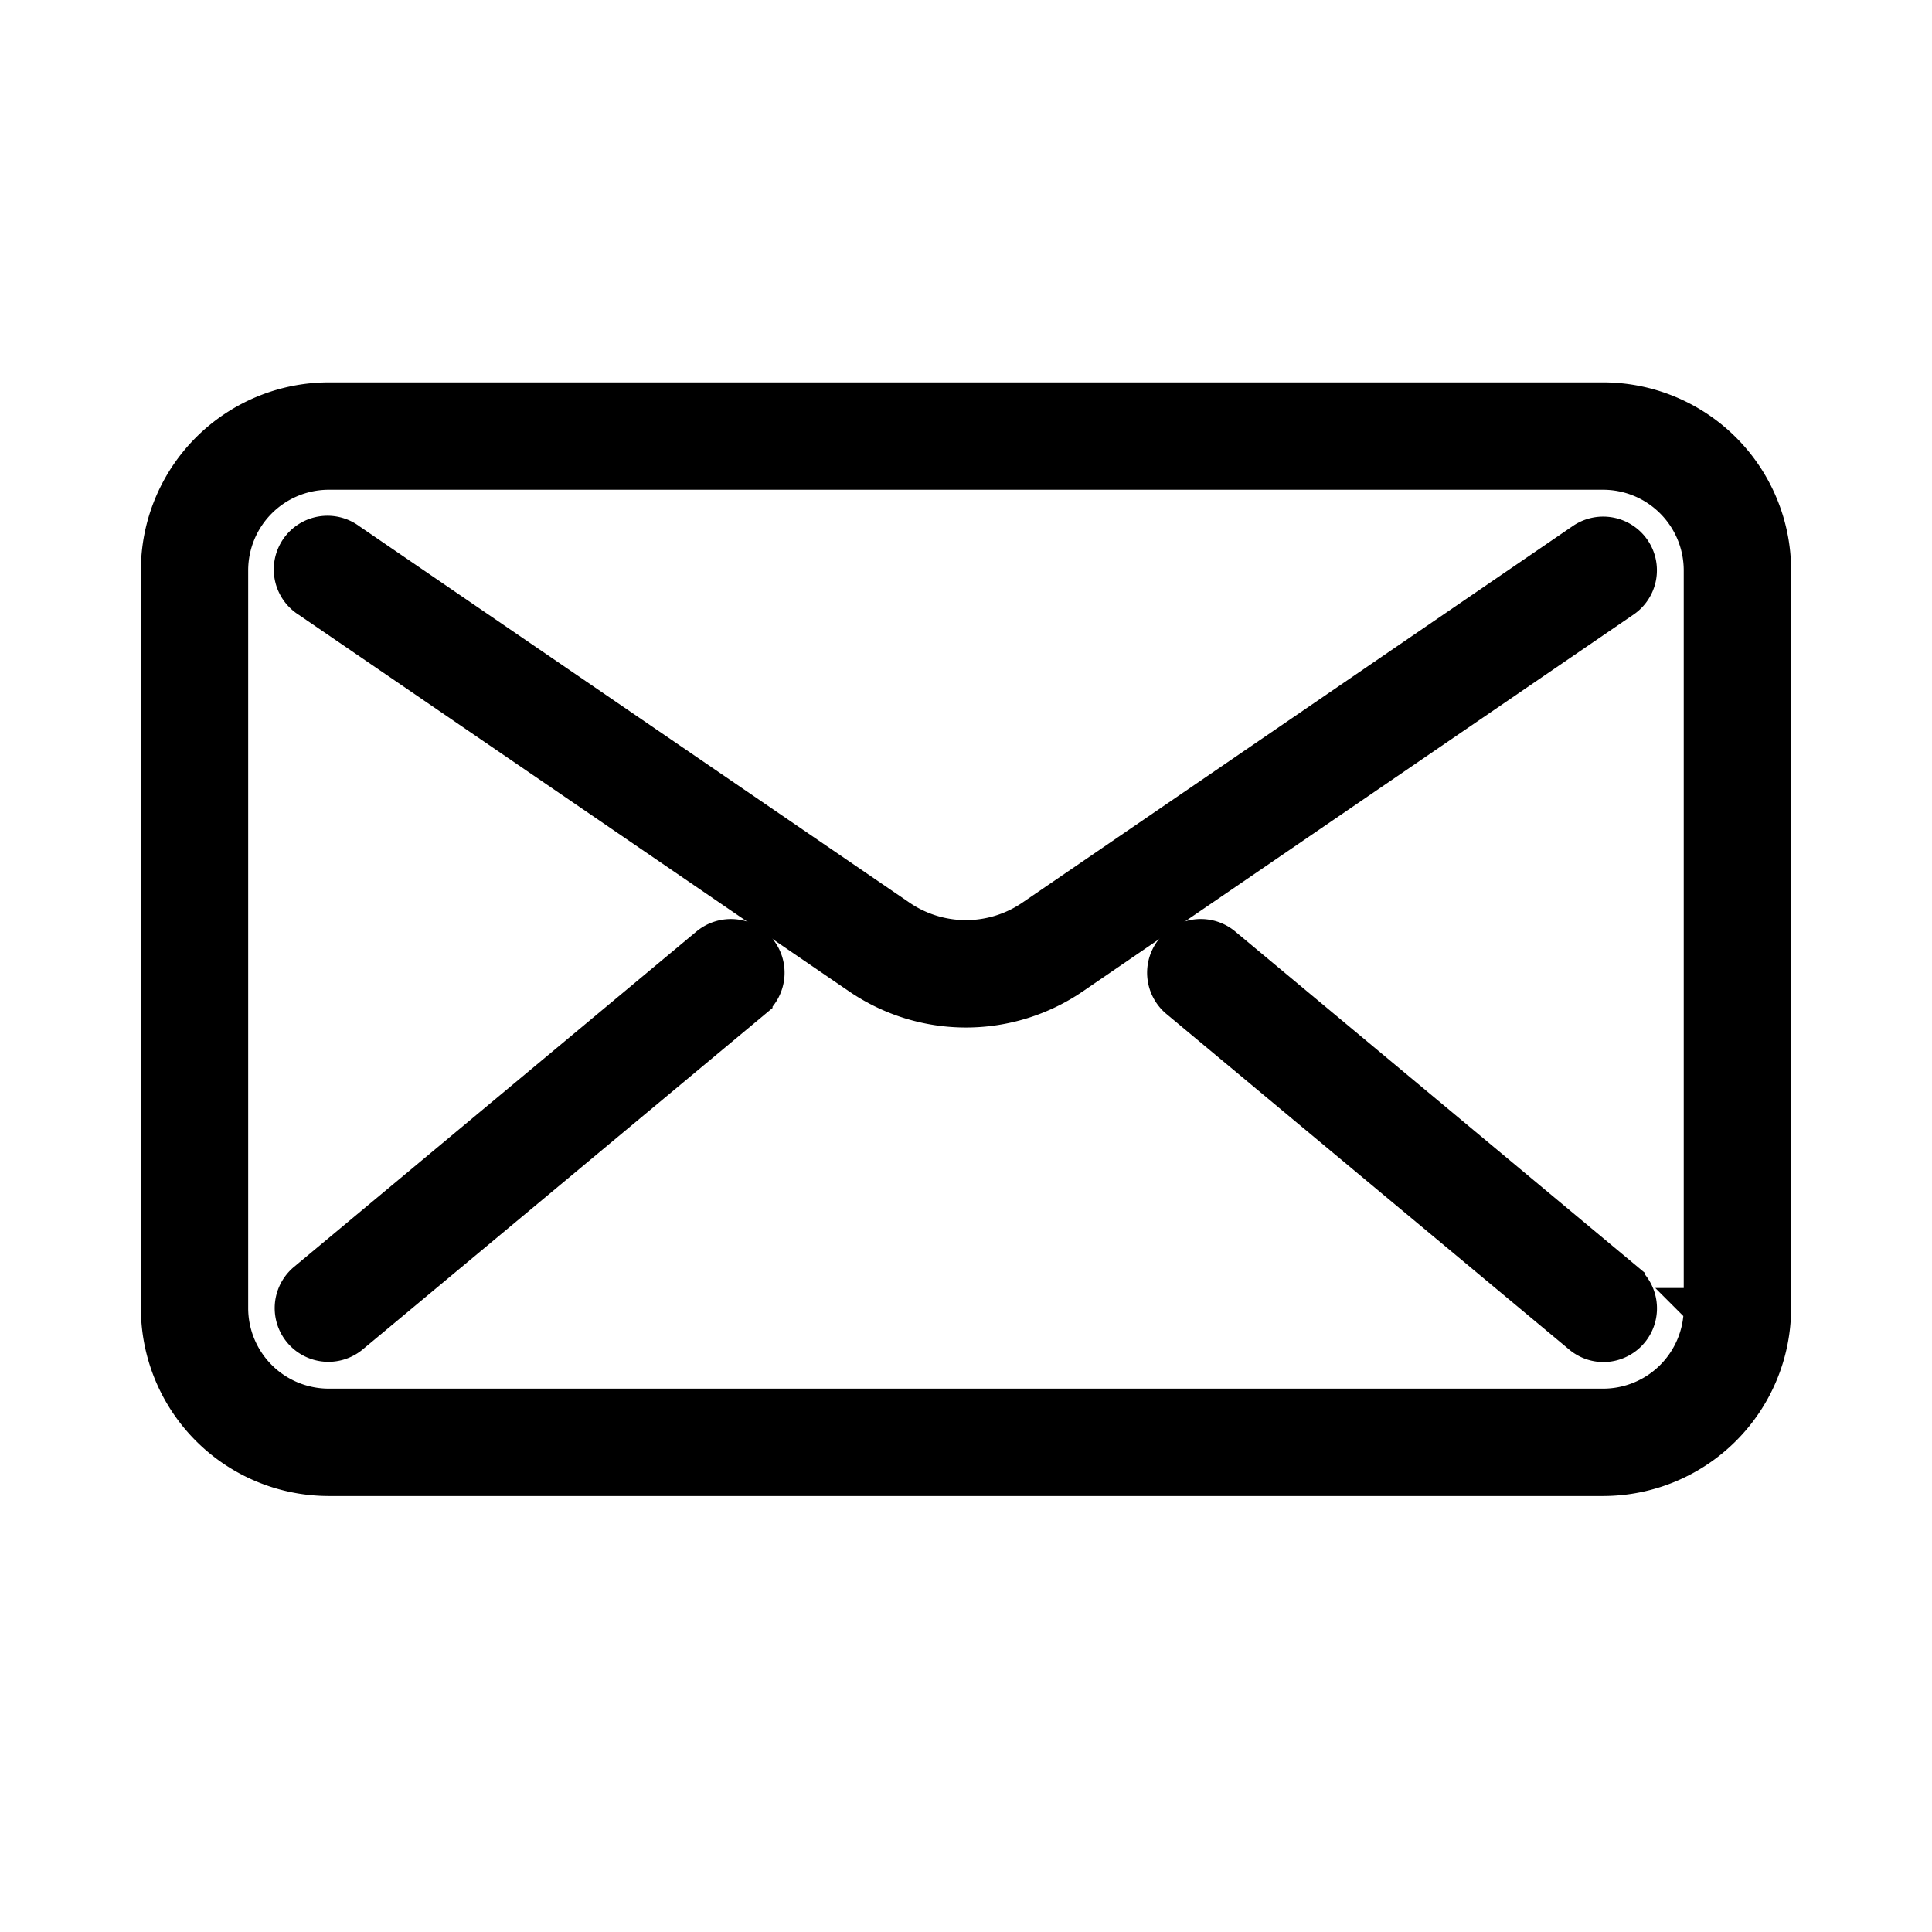 <svg xmlns="http://www.w3.org/2000/svg" id="email" width="24" height="24" viewBox="0 0 24 24">
    <defs>
        <style>
            .cls-1{stroke:#000;stroke-width:.5px}
        </style>
    </defs>
    <g id="Group_1135" transform="translate(-244 -244.333)">
        <g id="Group_1128">
            <g id="Group_1127">
                <path id="Path_254" d="M263.916 249.333h-15.833a2.086 2.086 0 0 0-2.083 2.084v9.166a2.086 2.086 0 0 0 2.083 2.084h15.833a2.087 2.087 0 0 0 2.084-2.084v-9.166a2.087 2.087 0 0 0-2.084-2.084zm1.25 11.25a1.251 1.251 0 0 1-1.25 1.25h-15.833a1.251 1.251 0 0 1-1.25-1.25v-9.166a1.252 1.252 0 0 1 1.25-1.25h15.833a1.252 1.252 0 0 1 1.25 1.25v9.166z" class="cls-1"/>
            </g>
        </g>
        <g id="Group_1130">
            <g id="Group_1129">
                <path id="Path_255" d="M264.26 251.182a.418.418 0 0 0-.58-.109l-6.834 4.676a1.491 1.491 0 0 1-1.694 0l-6.834-4.676a.417.417 0 1 0-.47.688l6.834 4.676a2.322 2.322 0 0 0 2.635 0l6.834-4.676a.416.416 0 0 0 .109-.579z" class="cls-1"/>
            </g>
        </g>
        <g id="Group_1132">
            <g id="Group_1131">
                <path id="Path_256" d="M253.4 256.149a.419.419 0 0 0-.588-.053l-5 4.167a.417.417 0 0 0 .535.64l5-4.166a.419.419 0 0 0 .053-.588z" class="cls-1"/>
            </g>
        </g>
        <g id="Group_1134">
            <g id="Group_1133">
                <path id="Path_257" d="M264.184 260.263l-5-4.167a.417.417 0 1 0-.534.641l5 4.166a.414.414 0 0 0 .266.1.417.417 0 0 0 .268-.737z" class="cls-1"/>
            </g>
        </g>
    </g>
    <path id="Rectangle_2550" fill="none" d="M0 0H24V24H0z"/>
</svg>
